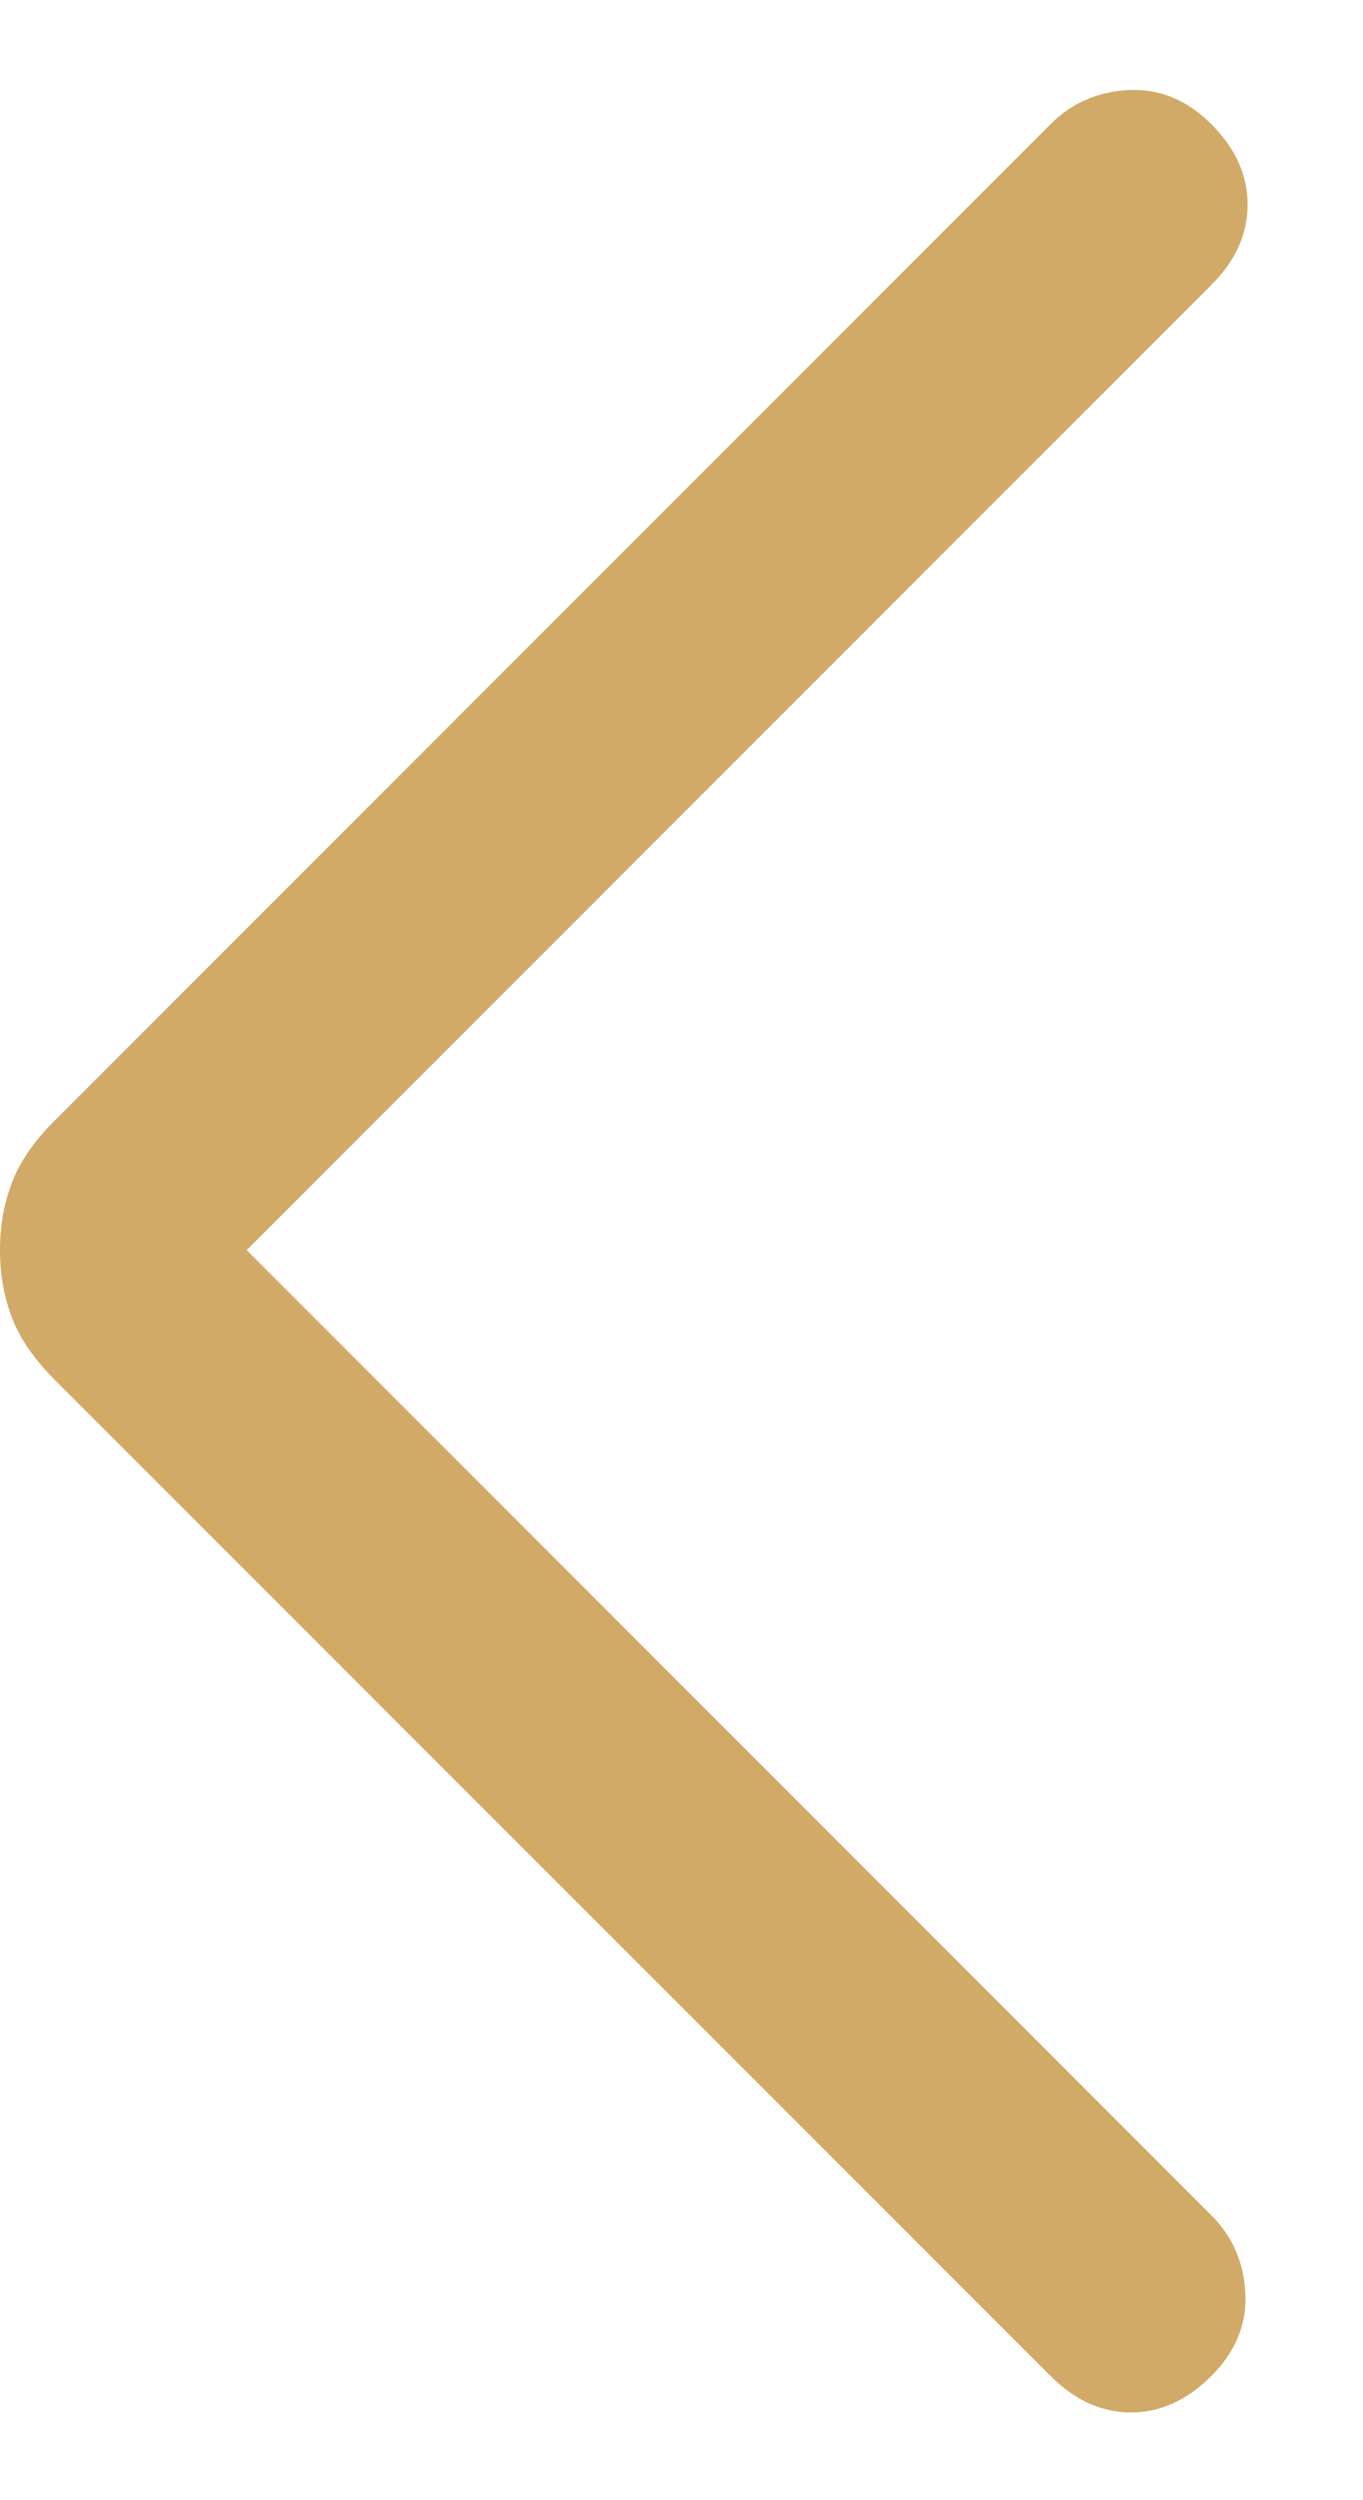 <svg width="6" height="11" viewBox="0 0 6 11" fill="none" xmlns="http://www.w3.org/2000/svg">
<path d="M1.086 5.5L5.332 9.746C5.426 9.84 5.476 9.955 5.482 10.091C5.489 10.226 5.439 10.347 5.332 10.454C5.226 10.56 5.108 10.614 4.979 10.614C4.849 10.614 4.731 10.56 4.625 10.454L0.236 6.066C0.149 5.978 0.088 5.889 0.053 5.798C0.018 5.707 -6.38434e-05 5.608 -6.38529e-05 5.5C-6.38623e-05 5.392 0.018 5.293 0.053 5.202C0.088 5.111 0.149 5.022 0.236 4.935L4.625 0.546C4.718 0.453 4.833 0.403 4.969 0.396C5.105 0.39 5.226 0.44 5.332 0.546C5.439 0.653 5.492 0.771 5.492 0.9C5.492 1.03 5.439 1.147 5.332 1.254L1.086 5.5Z" fill="#D2AA68"/>
</svg>
